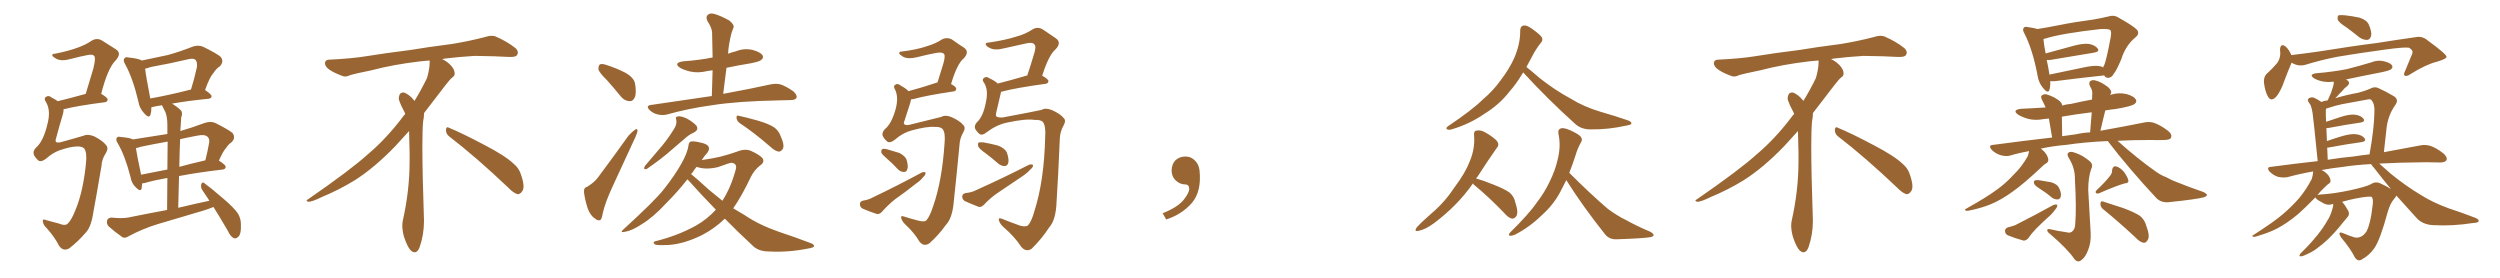 <svg xmlns="http://www.w3.org/2000/svg" xmlns:xlink="http://www.w3.org/1999/xlink" width="1350" height="150"><path fill="#996633" padding="10" d="M41.60 79.10L41.60 79.10Q38.09 79.10 31.79 81.30L31.79 81.30Q28.13 82.76 25.05 85.55L25.05 85.55Q22.27 87.74 20.80 86.72L20.80 86.72Q19.34 85.55 18.31 83.64L18.31 83.64Q17.58 81.59 19.48 79.69L19.48 79.69Q23.44 76.32 25.63 66.94L25.63 66.94Q27.54 59.77 24.90 55.22L24.90 55.22Q23.44 53.17 24.90 52.29L24.90 52.29Q26.22 51.27 27.98 52.73L27.98 52.73Q29.74 53.61 31.20 54.64L31.20 54.64Q37.94 53.03 46.29 50.68L46.29 50.68Q48.49 43.36 50.39 37.06L50.39 37.06Q51.86 31.20 50.83 30.18L50.83 30.18Q50.10 29.15 47.31 29.74L47.31 29.74Q43.21 30.47 38.38 31.79L38.38 31.79Q33.25 33.25 30.47 31.79L30.47 31.79Q28.42 30.62 28.27 30.03L28.27 30.03Q27.98 29.00 29.74 29.00L29.74 29.00Q37.21 27.54 42.19 25.63L42.19 25.63Q46.29 24.17 49.51 21.97L49.51 21.97Q52.44 20.21 55.22 21.97L55.22 21.97Q59.33 24.61 62.40 26.51L62.40 26.51Q66.06 28.71 62.40 32.67L62.40 32.67Q58.15 36.91 54.64 50.68L54.64 50.68Q58.15 52.73 58.15 53.76L58.15 53.76Q58.01 55.08 56.54 55.22L56.54 55.22Q41.46 57.13 34.28 59.03L34.28 59.03Q34.42 60.35 33.84 62.11L33.84 62.11Q31.79 68.85 30.32 74.56L30.32 74.56Q29.74 76.17 30.32 76.76L30.32 76.76Q30.91 77.05 32.37 76.90L32.37 76.90Q42.48 74.12 45.26 73.24L45.26 73.24Q47.46 72.22 50.98 73.68L50.98 73.68Q55.52 76.03 57.28 78.37L57.28 78.37Q58.74 79.83 57.28 82.47L57.28 82.47Q54.93 85.99 54.79 89.65L54.79 89.65Q52.15 105.32 50.24 115.58L50.24 115.58Q49.07 123.05 45.85 126.12L45.85 126.12Q42.04 130.52 37.50 134.03L37.50 134.03Q34.13 136.08 31.79 132.57L31.79 132.57Q29.74 128.32 25.34 123.34L25.34 123.34Q23.29 121.44 23.14 119.53L23.14 119.53Q22.85 117.92 25.20 118.95L25.20 118.95Q28.13 119.68 31.79 120.70L31.79 120.70Q35.30 122.17 36.62 120.70L36.62 120.70Q38.67 118.80 40.87 113.09L40.87 113.09Q44.97 103.13 46.44 88.04L46.44 88.04Q47.02 82.47 45.56 80.27L45.56 80.27Q44.38 78.96 41.60 79.10ZM92.87 55.96L92.87 55.96Q95.21 57.28 97.56 59.47L97.56 59.47Q98.88 60.79 97.85 63.43L97.85 63.43Q97.71 65.48 97.56 68.26L97.56 68.26Q97.41 69.43 97.41 70.75L97.41 70.75Q103.56 68.99 110.60 66.36L110.60 66.36Q113.82 65.33 116.16 66.36L116.16 66.36Q123.19 69.87 125.54 71.78L125.54 71.78Q127.44 74.41 125.10 76.76L125.10 76.76Q123.49 77.78 122.02 79.98L122.02 79.98Q120.41 81.74 118.21 86.72L118.21 86.72Q121.88 89.06 121.88 90.09L121.88 90.09Q121.73 91.41 120.26 91.55L120.26 91.55Q106.49 93.16 96.68 95.07L96.68 95.07Q96.39 103.27 96.24 112.21L96.24 112.21Q104.74 110.16 113.09 108.40L113.09 108.40Q111.04 105.32 109.28 102.69L109.28 102.69Q108.25 101.22 108.69 99.46L108.69 99.46Q109.28 98.00 110.30 98.88L110.30 98.88Q113.96 101.51 120.56 107.23L120.56 107.23Q126.27 112.06 128.47 115.28L128.47 115.28Q130.08 118.07 130.08 120.85L130.08 120.85Q130.37 126.71 128.47 128.03L128.47 128.03Q127.29 129.05 126.27 128.61L126.27 128.61Q124.37 127.73 123.05 124.66L123.05 124.66Q118.95 117.63 115.28 111.77L115.28 111.77Q112.79 112.79 110.01 113.67L110.01 113.67Q97.71 117.33 85.25 121.00L85.25 121.00Q77.05 123.49 69.43 127.59L69.43 127.59Q67.68 128.76 66.21 128.17L66.21 128.17Q61.67 124.95 58.59 122.17L58.59 122.17Q57.42 120.85 57.86 118.95L57.86 118.95Q58.30 117.63 60.21 117.48L60.21 117.48Q65.63 118.07 69.14 117.48L69.14 117.48Q79.98 115.28 90.23 113.38L90.23 113.38Q90.38 103.56 90.38 96.09L90.38 96.09Q82.91 97.41 77.93 98.88L77.93 98.88Q77.20 99.02 76.76 99.02L76.76 99.02Q76.61 100.78 76.46 101.81L76.46 101.81Q75.88 103.86 73.24 101.07L73.24 101.07Q71.04 99.02 70.46 95.51L70.46 95.51Q67.53 84.08 63.57 77.34L63.57 77.34Q62.26 75.29 63.13 74.41L63.13 74.41Q63.43 73.54 65.19 73.97L65.19 73.97Q70.31 74.41 71.78 75.29L71.78 75.29Q81.15 73.83 90.38 72.36L90.38 72.36Q90.38 68.70 90.38 67.68L90.38 67.68Q90.38 63.28 89.36 60.64L89.36 60.64Q88.48 59.03 87.60 57.13L87.60 57.13Q87.45 56.84 87.45 56.84L87.45 56.84Q84.38 57.28 82.03 57.86L82.03 57.86Q81.59 57.86 81.74 58.01L81.74 58.01Q81.74 60.35 81.30 61.82L81.30 61.82Q80.57 64.31 77.78 61.08L77.78 61.08Q75.29 58.45 74.71 54.79L74.71 54.79Q71.78 42.33 67.68 34.86L67.68 34.86Q66.21 32.52 67.24 31.49L67.24 31.49Q67.68 30.62 69.58 31.05L69.58 31.05Q74.85 31.64 76.61 32.67L76.61 32.67Q83.79 31.20 90.53 29.74L90.53 29.74Q96.97 27.98 104.00 25.20L104.00 25.20Q106.93 24.17 109.57 25.20L109.57 25.20Q116.75 28.71 119.09 30.62L119.09 30.62Q121.14 33.11 118.80 35.74L118.80 35.74Q116.89 36.91 115.14 39.55L115.14 39.55Q113.09 41.89 110.74 48.63L110.74 48.63Q114.26 50.98 114.26 52.00L114.26 52.00Q114.11 53.17 112.65 53.32L112.65 53.32Q100.93 54.49 92.87 55.96ZM90.38 91.55L90.38 91.55Q90.53 82.18 90.53 76.46L90.53 76.46Q83.06 77.78 76.03 79.25L76.03 79.25Q74.41 79.83 73.39 79.98L73.39 79.98Q73.97 83.94 76.17 94.19L76.17 94.19Q76.17 94.19 76.17 94.34L76.17 94.34Q82.76 93.02 90.38 91.55ZM97.27 75.15L97.27 75.15Q96.97 82.18 96.83 90.09L96.83 90.09Q103.27 88.33 110.89 86.57L110.89 86.57Q112.06 82.03 112.94 77.05L112.94 77.05Q113.23 75 112.21 73.97L112.21 73.97Q110.60 72.36 106.64 73.24L106.64 73.24Q101.81 74.12 97.27 75.15ZM81.15 53.17L81.15 53.17L81.15 53.17Q91.11 51.42 103.13 48.34L103.13 48.34Q104.88 42.92 106.35 36.18L106.35 36.18Q106.64 33.69 105.62 32.37L105.62 32.37Q104.59 31.35 101.95 31.93L101.95 31.93Q91.99 34.28 81.45 36.18L81.45 36.18Q79.39 36.91 78.37 37.06L78.37 37.06Q78.81 41.16 81.15 53.17ZM242.58 73.68L242.58 73.68Q240.82 72.36 240.82 70.17L240.82 70.17Q240.97 68.70 241.70 68.70L241.70 68.70Q241.99 68.70 242.43 68.99L242.43 68.99Q249.32 71.78 261.77 78.37L261.77 78.37Q273.05 84.23 277.59 88.62L277.59 88.62Q280.37 90.97 281.40 94.48L281.40 94.48Q282.71 98.29 282.71 100.63L282.71 100.63Q282.71 102.39 281.98 103.27L281.98 103.27Q280.96 104.88 279.49 104.88L279.49 104.88Q277.15 104.15 274.51 101.37L274.51 101.37Q257.08 84.81 242.58 73.68ZM232.03 33.54L232.03 33.54L232.03 32.67Q229.25 32.96 227.05 33.11L227.05 33.11Q212.26 34.86 200.68 37.94L200.68 37.94Q191.46 39.84 189.55 40.43L189.55 40.43Q187.65 41.31 186.33 41.31L186.33 41.31Q185.74 41.31 185.30 41.16L185.30 41.16Q180.76 39.55 178.13 37.79L178.13 37.79Q175.49 36.04 175.49 34.13L175.49 34.13L175.49 33.98Q175.63 32.37 177.54 32.23L177.54 32.23Q190.43 31.64 198.93 30.18L198.93 30.18Q206.84 28.86 221.92 26.95L221.92 26.95Q229.54 25.63 244.19 23.73L244.19 23.73Q253.13 22.27 261.62 20.07L261.62 20.07Q263.82 19.34 265.43 19.34L265.43 19.34Q266.60 19.34 267.48 19.63L267.48 19.63Q273.93 22.41 278.47 26.07L278.47 26.07Q279.64 27.25 279.64 28.42L279.64 28.42Q279.64 29.00 279.20 29.74L279.20 29.74Q278.61 30.76 275.68 30.76L275.68 30.76L274.95 30.76Q268.21 30.32 256.20 30.18L256.20 30.18Q247.27 30.76 240.09 31.64L240.09 31.64Q239.21 31.79 238.77 31.93L238.77 31.93Q241.41 33.11 243.60 35.45L243.60 35.45Q245.36 37.50 245.51 39.26L245.51 39.26L245.51 39.84Q245.51 41.02 244.34 41.75L244.34 41.75Q243.02 42.77 240.67 45.85L240.67 45.85Q234.23 54.35 228.96 61.08L228.96 61.08L228.96 61.82Q228.96 63.28 228.52 65.33L228.52 65.33Q228.08 69.43 228.08 79.25L228.08 79.25Q228.08 93.46 228.96 119.24L228.96 119.24Q228.96 126.71 226.61 133.45L226.61 133.45Q225.59 136.23 223.83 136.23L223.83 136.23Q222.95 136.23 221.78 135.21L221.78 135.21Q220.02 133.45 218.12 127.73L218.12 127.73Q217.24 124.37 217.24 121.88L217.24 121.88Q217.24 120.26 217.53 119.09L217.53 119.09Q221.19 102.83 221.19 87.01L221.19 87.01L221.19 82.62Q221.04 76.61 220.90 70.75L220.90 70.75Q216.80 75.29 213.57 78.81L213.57 78.81Q202.15 90.67 191.46 97.41L191.46 97.41Q182.81 102.69 173.88 106.35L173.88 106.35Q168.60 108.98 166.41 108.98L166.41 108.98Q165.53 108.54 165.53 108.25L165.53 108.25Q165.53 107.96 166.26 107.67L166.26 107.67Q189.40 91.70 198.78 83.20L198.78 83.20Q208.45 75 216.94 63.87L216.94 63.87Q217.82 62.55 218.85 61.52L218.85 61.52Q218.41 60.35 217.82 59.33L217.82 59.33Q216.65 57.28 215.63 54.49L215.63 54.49Q215.33 53.76 215.33 53.03L215.33 53.03Q215.33 52.00 215.92 50.83L215.92 50.83Q216.50 49.95 217.82 49.95L217.82 49.95L218.26 49.95Q221.19 51.27 223.10 53.61L223.10 53.61Q223.39 53.91 223.83 54.49L223.83 54.49Q227.34 48.78 230.57 42.19L230.57 42.19Q232.03 37.21 232.03 33.54ZM327.69 43.21L327.69 43.21Q323.58 39.26 323.14 37.35L323.14 37.35Q323.14 35.30 324.02 34.72L324.02 34.72Q325.34 34.28 327.69 35.16L327.69 35.16Q333.11 36.91 337.65 39.26L337.65 39.26Q342.33 41.89 342.92 45.12L342.92 45.12Q343.80 50.24 342.77 52.59L342.77 52.59Q341.75 54.79 339.99 54.64L339.99 54.64Q337.21 54.49 335.30 52.15L335.30 52.15Q331.35 47.31 327.69 43.21ZM316.99 100.93L316.99 100.93Q321.24 98.29 323.14 95.51L323.14 95.51Q330.91 85.11 339.40 73.24L339.40 73.24Q341.46 71.04 342.92 70.02L342.92 70.02Q344.24 69.14 344.24 70.61L344.24 70.61Q344.24 71.48 343.21 73.83L343.21 73.83Q337.35 86.57 330.76 100.78L330.76 100.78Q326.81 109.28 325.49 115.14L325.49 115.14Q324.90 118.80 323.88 118.95L323.88 118.95Q322.41 119.09 321.39 118.07L321.39 118.07Q318.75 116.46 317.29 112.35L317.29 112.35Q315.82 107.67 315.38 104.00L315.38 104.00Q315.09 101.37 316.99 100.93ZM384.38 51.86L384.38 51.86Q384.67 44.53 384.81 37.94L384.81 37.94Q383.20 38.23 381.88 38.38L381.88 38.38Q377.05 39.55 372.95 38.67L372.95 38.67Q369.58 37.94 367.24 36.62L367.24 36.62Q363.43 33.98 368.85 33.11L368.85 33.11Q377.49 32.52 384.67 31.05L384.67 31.05Q384.67 31.05 384.81 31.05L384.81 31.05Q384.67 24.02 384.52 17.43L384.52 17.43Q384.38 14.94 382.03 11.43L382.03 11.43Q381.01 9.23 382.03 8.20L382.03 8.20Q383.20 6.88 385.55 7.47L385.55 7.47Q388.92 8.35 393.90 11.13L393.90 11.13Q396.68 13.48 396.09 14.94L396.09 14.94Q395.51 16.26 394.92 18.16L394.92 18.16Q394.34 20.51 393.75 23.73L393.75 23.73Q393.31 26.22 393.16 29.00L393.16 29.00Q395.07 28.27 397.41 27.69L397.41 27.69Q401.81 25.93 406.35 26.95L406.35 26.95Q410.74 28.13 411.77 29.88L411.77 29.88Q412.50 31.35 411.04 32.37L411.04 32.37Q410.30 33.25 404.88 34.28L404.88 34.28Q398.44 35.30 392.29 36.62L392.29 36.62Q391.41 43.51 390.53 50.68L390.53 50.68Q406.35 47.75 416.16 45.56L416.16 45.56Q419.09 44.97 421.44 45.56L421.44 45.56Q424.51 46.58 428.47 49.37L428.47 49.37Q430.66 51.42 430.08 52.88L430.08 52.88Q429.49 54.05 426.71 54.05L426.71 54.05Q423.93 54.20 420.70 54.20L420.70 54.20Q398.14 54.64 384.38 56.84L384.38 56.84Q371.63 58.59 360.21 61.82L360.21 61.82Q358.01 62.40 355.22 61.82L355.22 61.82Q352.59 61.23 350.68 59.33L350.68 59.33Q348.63 57.13 351.42 56.69L351.42 56.69Q368.99 54.05 384.38 51.86ZM364.01 69.58L364.01 69.58Q365.63 67.09 365.19 64.75L365.19 64.75Q364.45 62.99 366.21 62.84L366.21 62.84Q367.68 62.55 370.90 64.01L370.90 64.01Q374.27 65.92 376.03 67.82L376.03 67.82Q377.49 70.02 374.85 71.48L374.85 71.48Q371.92 72.80 369.58 75L369.58 75Q366.06 77.93 362.40 81.15L362.40 81.15Q357.71 85.40 349.22 91.26L349.22 91.26Q347.02 91.85 348.34 89.50L348.34 89.50Q353.17 83.94 357.57 78.66L357.57 78.66Q360.94 74.56 364.01 69.58ZM399.46 66.50L399.46 66.50Q397.85 65.33 397.71 63.57L397.71 63.57Q397.71 61.96 399.02 62.55L399.02 62.55Q402.69 63.28 409.42 65.19L409.42 65.19Q415.28 66.94 417.92 68.70L417.92 68.70Q420.41 70.46 421.44 73.24L421.44 73.24Q423.93 78.66 422.61 80.57L422.61 80.57Q421.58 81.88 420.56 81.88L420.56 81.88Q418.51 81.59 416.16 79.39L416.16 79.39Q407.08 71.48 399.46 66.50ZM391.41 118.07L391.41 118.07Q385.99 123.34 379.25 126.86L379.25 126.86Q369.58 131.69 361.08 132.28L361.08 132.28Q354.49 132.57 353.61 131.98L353.61 131.98Q352.15 130.66 354.05 130.22L354.05 130.22Q365.92 127.29 375.73 121.88L375.73 121.88Q381.74 118.51 386.57 113.23L386.57 113.23Q379.10 105.62 371.92 97.56L371.92 97.56Q371.34 96.97 371.19 96.83L371.19 96.83Q366.21 103.27 359.62 109.86L359.62 109.86Q352.59 117.48 346.44 121.14L346.44 121.14Q341.31 124.51 337.79 125.10L337.79 125.10Q334.13 125.98 336.91 123.63L336.91 123.63Q353.47 108.54 358.45 102.25L358.45 102.25Q364.45 94.63 367.97 88.33L367.97 88.33Q371.19 82.62 371.78 78.66L371.78 78.66Q371.92 76.90 372.95 76.46L372.95 76.46Q374.56 76.03 378.52 77.05L378.52 77.05Q382.18 77.78 382.76 79.54L382.76 79.54Q383.20 80.71 381.88 82.62L381.88 82.62Q380.42 84.08 378.96 86.43L378.96 86.43Q385.25 85.55 389.36 84.52L389.36 84.52Q394.34 83.20 398.00 81.88L398.00 81.88Q402.25 80.13 405.47 81.45L405.47 81.45Q409.72 83.35 411.62 85.25L411.62 85.25Q413.23 87.45 410.45 89.36L410.45 89.36Q407.23 91.85 405.32 95.80L405.32 95.80Q400.78 105.47 395.95 112.50L395.95 112.50Q399.02 114.26 402.10 116.16L402.10 116.16Q409.86 121.44 420.41 125.10L420.41 125.10Q429.64 128.17 437.70 131.25L437.70 131.25Q439.75 131.98 439.60 133.01L439.60 133.01Q439.31 133.74 436.52 134.18L436.52 134.18Q425.68 136.38 415.14 135.79L415.14 135.79Q409.28 135.79 406.05 132.28L406.05 132.28Q398.44 125.24 391.41 118.07ZM382.91 102.54L382.91 102.54L382.91 102.54Q386.57 105.62 390.09 108.40L390.09 108.40Q394.63 101.37 397.27 91.70L397.27 91.70Q398.29 88.33 395.07 87.89L395.07 87.89Q394.04 87.89 387.74 90.23L387.74 90.23Q381.01 91.85 376.17 90.09L376.17 90.09Q375 91.41 373.97 93.16L373.97 93.16Q373.39 93.46 373.24 94.04L373.24 94.04Q376.17 96.39 382.91 102.54ZM504.93 68.55L504.93 68.55Q500.68 68.12 492.19 70.46L492.19 70.46Q487.35 71.78 483.25 75.44L483.25 75.44Q480.62 77.49 479.15 76.46L479.15 76.46Q477.69 75.29 476.66 73.39L476.66 73.39Q476.07 71.63 477.83 69.73L477.83 69.73Q481.49 66.80 483.69 58.74L483.69 58.74Q485.30 52.59 483.40 48.49L483.40 48.49Q482.08 46.58 483.54 45.70L483.54 45.70Q484.72 44.82 486.47 46.29L486.47 46.29Q489.26 47.75 490.58 49.22L490.58 49.22Q497.31 47.46 505.66 44.68L505.66 44.68Q505.81 44.53 506.25 44.53L506.25 44.53Q507.86 39.11 509.33 34.57L509.33 34.57Q510.64 30.18 509.77 29.15L509.77 29.15Q508.89 27.98 505.66 28.56L505.66 28.56Q500.83 29.44 495.12 30.91L495.12 30.91Q490.28 32.08 487.65 30.62L487.65 30.62Q485.74 29.44 485.60 28.86L485.60 28.86Q485.45 27.83 486.91 27.83L486.91 27.83Q495.26 26.81 500.68 24.90L500.68 24.90Q505.22 23.58 508.74 21.24L508.74 21.24Q511.52 19.92 514.16 21.39L514.16 21.39Q517.82 24.02 520.61 25.78L520.61 25.78Q523.68 27.98 520.46 31.49L520.46 31.49Q516.80 34.42 513.57 45.41L513.57 45.41Q516.36 46.88 516.36 47.90L516.36 47.90Q516.36 49.22 514.89 49.37L514.89 49.37Q500.10 51.56 493.36 53.47L493.36 53.47Q492.63 53.61 492.04 53.61L492.04 53.61Q491.75 54.35 491.60 55.37L491.60 55.37Q489.84 60.79 488.38 65.33L488.38 65.33Q487.79 66.65 488.38 67.09L488.38 67.09Q488.96 67.82 491.16 67.38L491.16 67.38Q505.08 64.01 508.30 63.13L508.30 63.13Q510.64 61.82 513.87 63.28L513.87 63.28Q518.26 65.19 520.17 67.53L520.17 67.53Q521.63 68.85 520.17 71.48L520.17 71.48Q518.26 74.71 518.12 78.37L518.12 78.37Q516.36 96.83 515.04 108.84L515.04 108.84Q514.31 117.77 510.79 121.44L510.79 121.44Q506.84 127.00 501.86 131.40L501.86 131.40Q498.78 133.45 496.44 130.37L496.44 130.37Q493.80 125.83 488.96 121.29L488.96 121.29Q487.06 119.53 486.62 117.63L486.62 117.63Q486.33 116.16 488.53 117.04L488.53 117.04Q491.75 118.07 495.70 119.09L495.70 119.09Q499.37 120.12 500.39 118.80L500.39 118.80Q502.15 116.75 503.91 111.33L503.91 111.33Q508.74 97.56 510.06 77.34L510.06 77.34Q510.64 71.48 508.89 69.58L508.89 69.58Q507.71 68.41 504.93 68.55ZM479.30 85.99L479.30 85.99Q476.37 83.50 475.93 82.47L475.93 82.47Q475.78 81.01 476.37 80.57L476.37 80.57Q477.10 80.13 478.86 80.57L478.86 80.57Q482.52 81.59 485.74 82.62L485.74 82.62Q488.96 84.38 489.55 86.28L489.55 86.28Q490.58 89.79 489.99 91.26L489.99 91.26Q489.55 92.87 488.23 92.87L488.23 92.87Q486.33 92.87 484.86 91.41L484.86 91.41Q482.08 88.33 479.30 85.99ZM465.82 108.40L465.82 108.40Q469.19 107.81 470.95 106.79L470.95 106.79Q485.89 99.61 497.46 93.31L497.46 93.31Q498.93 92.58 499.80 93.16L499.80 93.16Q499.95 94.34 498.49 95.65L498.49 95.65Q497.02 97.56 494.82 99.02L494.82 99.02Q489.11 103.56 483.25 107.67L483.25 107.67Q479.44 110.74 476.22 114.40L476.22 114.40Q475.05 115.72 473.58 115.58L473.58 115.58Q469.04 114.11 465.82 112.65L465.82 112.65Q464.36 111.91 464.36 110.16L464.36 110.16Q464.36 108.84 465.82 108.40ZM558.69 64.75L558.69 64.75Q553.86 64.01 543.75 66.21L543.75 66.21Q538.18 67.38 532.91 71.34L532.91 71.34Q530.42 73.39 528.96 72.36L528.96 72.36Q527.64 71.34 526.61 69.58L526.61 69.58Q525.88 67.82 527.64 65.92L527.64 65.92Q531.01 62.84 532.47 54.79L532.47 54.79Q533.79 48.49 531.45 44.82L531.45 44.82Q529.98 42.92 531.45 42.04L531.45 42.04Q532.62 41.02 534.38 42.33L534.38 42.33Q537.30 43.65 538.77 45.12L538.77 45.12Q545.80 43.36 554.74 40.72L554.74 40.72Q556.64 35.01 558.11 30.03L558.11 30.03Q559.72 25.20 558.69 24.17L558.69 24.17Q557.81 22.56 554.15 23.44L554.15 23.44Q548.58 24.61 542.29 26.07L542.29 26.07Q537.30 27.39 534.52 25.93L534.52 25.93Q532.47 24.90 532.32 24.02L532.32 24.02Q532.03 23.00 533.79 23.00L533.79 23.00Q542.87 21.68 548.73 19.78L548.73 19.78Q553.71 18.46 557.67 15.82L557.67 15.82Q560.45 14.21 563.23 15.97L563.23 15.97Q567.33 18.75 570.12 20.65L570.12 20.65Q573.49 23.00 569.97 26.66L569.97 26.66Q566.31 29.74 562.79 40.87L562.79 40.87Q566.16 42.77 566.16 43.80L566.16 43.80Q566.02 45.12 564.55 45.26L564.55 45.26Q548.58 47.46 541.41 49.37L541.41 49.37Q540.67 49.51 540.53 49.66L540.53 49.66Q540.38 50.24 540.23 51.12L540.23 51.12Q538.92 56.54 537.89 61.08L537.89 61.08Q537.60 62.40 538.04 62.84L538.04 62.84Q538.77 63.57 541.41 63.43L541.41 63.43Q557.96 60.35 562.50 59.33L562.50 59.33Q564.55 58.01 568.07 59.47L568.07 59.47Q572.46 61.38 574.37 63.72L574.37 63.72Q575.83 65.04 574.37 67.68L574.37 67.68Q572.46 71.04 572.31 74.71L572.31 74.71Q571.44 95.36 570.56 108.69L570.56 108.69Q570.26 118.65 566.60 122.75L566.60 122.75Q562.50 129.05 557.08 134.33L557.08 134.33Q554.00 136.38 551.37 133.15L551.37 133.15Q548.00 127.88 541.70 122.46L541.70 122.46Q539.79 120.70 539.36 118.80L539.36 118.80Q539.06 117.33 541.26 118.21L541.26 118.21Q545.51 119.97 550.93 121.88L550.93 121.88Q554.30 122.75 555.32 121.44L555.32 121.44Q557.08 119.38 558.54 114.11L558.54 114.11Q563.82 97.85 564.40 73.97L564.40 73.97Q564.84 67.97 563.09 65.77L563.09 65.77Q561.77 64.60 558.69 64.75ZM532.03 82.62L532.03 82.62Q528.66 80.27 528.22 78.96L528.22 78.96Q527.93 77.49 528.52 76.90L528.52 76.90Q529.25 76.76 531.15 76.90L531.15 76.90Q535.40 77.64 539.06 78.66L539.06 78.66Q542.72 80.13 543.75 82.47L543.75 82.47Q544.92 85.99 544.48 87.89L544.48 87.89Q544.04 89.50 542.72 89.65L542.72 89.65Q540.82 89.79 539.06 88.33L539.06 88.33Q535.55 85.25 532.03 82.62ZM521.19 104.30L521.19 104.30L521.19 104.30Q524.85 103.86 526.76 102.83L526.76 102.83Q542.72 95.65 555.47 89.06L555.47 89.06Q556.93 88.48 557.81 89.06L557.81 89.06Q557.96 90.38 556.49 91.41L556.49 91.41Q554.88 93.31 552.25 95.07L552.25 95.07Q545.80 99.46 539.21 103.86L539.21 103.86Q534.96 106.64 531.30 110.60L531.30 110.60Q529.98 111.91 528.66 111.77L528.66 111.77Q524.12 110.01 520.90 108.54L520.90 108.54Q519.58 107.52 519.58 106.05L519.58 106.05Q519.73 104.74 521.19 104.30ZM647.75 91.99L647.75 91.99L647.75 91.99Q648.93 103.27 643.65 109.57L643.65 109.57Q638.09 115.87 629.74 118.51L629.74 118.51L627.83 115.14Q636.47 111.77 639.70 107.23L639.70 107.23Q642.19 103.86 642.19 101.95L642.19 101.95Q642.04 99.61 640.14 99.61L640.14 99.61Q637.06 99.61 634.72 97.27L634.72 97.27Q632.67 95.21 632.67 91.99L632.67 91.99Q632.81 88.48 634.72 86.57L634.72 86.57Q636.91 84.52 640.14 84.52L640.14 84.52Q642.92 84.52 644.82 86.28L644.82 86.28Q647.31 88.33 647.75 91.99ZM822.51 39.11L822.51 39.11Q818.85 45.26 815.19 49.37L815.19 49.37Q809.77 56.40 801.71 61.38L801.71 61.38Q793.65 66.94 784.28 69.73L784.28 69.73Q782.52 70.31 781.49 69.87L781.49 69.87Q780.47 69.29 781.79 68.26L781.79 68.26Q795.26 59.18 800.68 53.76L800.68 53.76Q806.25 49.07 810.35 43.36L810.35 43.36Q815.04 37.21 817.68 31.35L817.68 31.35Q821.04 23.58 820.90 16.41L820.90 16.41Q821.04 13.92 822.95 13.77L822.95 13.77Q824.41 13.48 827.49 15.67L827.49 15.67Q831.74 18.75 832.62 20.21L832.62 20.21Q833.35 21.83 832.03 23.14L832.03 23.14Q829.39 26.51 827.49 30.18L827.49 30.18Q825.73 33.40 824.27 36.18L824.27 36.18Q826.90 38.23 831.45 42.19L831.45 42.19Q839.79 48.78 848.29 53.32L848.29 53.32Q855.03 57.57 864.26 60.35L864.26 60.35Q872.46 62.70 879.20 65.04L879.20 65.04Q881.10 65.77 880.96 66.80L880.96 66.80Q880.81 67.38 878.17 67.82L878.17 67.82Q868.51 70.02 858.84 69.87L858.84 69.87Q853.71 69.87 850.49 66.80L850.49 66.80Q835.84 53.61 822.51 39.11ZM795.41 99.02L795.41 99.02Q787.21 110.89 774.32 120.56L774.32 120.56Q769.48 124.07 765.97 124.66L765.97 124.66Q763.48 125.24 764.94 122.90L764.94 122.90Q767.72 119.82 773.44 114.84L773.44 114.84Q780.32 108.98 785.60 100.93L785.60 100.93Q791.31 93.31 793.65 87.16L793.65 87.16Q796.58 80.27 796.00 73.10L796.00 73.10Q795.70 70.61 797.61 70.46L797.61 70.46Q799.80 70.17 802.00 71.48L802.00 71.48Q805.22 73.24 807.86 75.59L807.86 75.59Q810.06 77.93 808.30 79.83L808.30 79.83Q803.32 86.87 797.90 95.36L797.90 95.36Q797.31 95.80 797.17 96.39L797.17 96.39Q800.83 97.41 806.69 99.76L806.69 99.76Q812.55 102.10 815.19 104.00L815.19 104.00Q817.68 106.20 818.26 109.28L818.26 109.28Q820.17 114.99 818.70 116.89L818.70 116.89Q817.53 118.21 816.50 118.07L816.50 118.07Q814.45 117.63 812.26 114.99L812.26 114.99Q803.61 106.05 796.44 100.20L796.44 100.20Q795.56 99.61 795.41 99.02ZM845.80 97.27L845.80 97.27L845.80 97.27Q844.19 100.49 842.72 103.27L842.72 103.27Q839.06 110.45 832.47 116.31L832.47 116.31Q826.03 122.61 818.12 126.71L818.12 126.71Q816.36 127.44 815.33 127.29L815.33 127.29Q814.31 127.00 815.33 125.68L815.33 125.68Q825.88 115.28 829.83 109.42L829.83 109.42Q833.94 104.15 836.72 98.29L836.72 98.29Q839.79 92.14 841.11 86.28L841.11 86.28Q843.02 78.81 841.55 72.22L841.55 72.22Q841.11 69.87 843.02 69.29L843.02 69.29Q844.34 68.85 847.85 70.31L847.85 70.31Q852.69 72.51 853.71 73.97L853.71 73.97Q854.74 75.44 853.71 76.90L853.71 76.90Q851.81 80.27 850.78 83.94L850.78 83.94Q849.17 88.92 847.41 93.31L847.41 93.31Q858.69 104.59 868.07 112.65L868.07 112.65Q870.41 114.40 872.75 115.87L872.75 115.87Q876.27 118.07 877.73 118.65L877.73 118.65Q883.74 122.02 891.36 125.24L891.36 125.24Q893.12 126.42 892.97 127.00L892.97 127.00Q892.82 127.59 891.50 128.03L891.50 128.03Q887.11 128.76 873.34 129.20L873.34 129.20Q869.24 129.49 866.89 126.71L866.89 126.71Q854.74 111.47 845.80 97.27ZM992.58 73.68L992.58 73.68Q990.82 72.36 990.82 70.17L990.82 70.17Q990.97 68.70 991.70 68.70L991.70 68.70Q991.99 68.70 992.43 68.99L992.43 68.99Q999.32 71.78 1011.77 78.37L1011.77 78.37Q1023.05 84.23 1027.59 88.62L1027.59 88.62Q1030.37 90.97 1031.40 94.48L1031.40 94.48Q1032.71 98.29 1032.71 100.63L1032.71 100.63Q1032.71 102.39 1031.98 103.27L1031.98 103.27Q1030.96 104.88 1029.49 104.88L1029.49 104.88Q1027.15 104.15 1024.51 101.37L1024.51 101.37Q1007.08 84.81 992.58 73.68ZM982.03 33.54L982.03 33.54L982.03 32.67Q979.25 32.96 977.05 33.11L977.05 33.11Q962.26 34.86 950.68 37.94L950.68 37.94Q941.46 39.84 939.55 40.43L939.55 40.43Q937.65 41.31 936.33 41.31L936.33 41.31Q935.74 41.31 935.30 41.16L935.30 41.16Q930.76 39.55 928.13 37.79L928.13 37.79Q925.49 36.04 925.49 34.13L925.49 34.13L925.49 33.98Q925.63 32.37 927.54 32.23L927.54 32.23Q940.43 31.64 948.93 30.18L948.93 30.18Q956.84 28.86 971.92 26.95L971.92 26.95Q979.54 25.63 994.19 23.73L994.19 23.73Q1003.13 22.27 1011.62 20.07L1011.62 20.07Q1013.82 19.34 1015.43 19.34L1015.43 19.34Q1016.60 19.34 1017.48 19.63L1017.48 19.63Q1023.93 22.41 1028.47 26.07L1028.47 26.07Q1029.64 27.25 1029.64 28.42L1029.64 28.42Q1029.64 29.00 1029.20 29.74L1029.20 29.74Q1028.61 30.76 1025.68 30.76L1025.68 30.76L1024.95 30.76Q1018.21 30.32 1006.20 30.18L1006.20 30.18Q997.27 30.76 990.09 31.64L990.09 31.64Q989.21 31.79 988.77 31.93L988.77 31.93Q991.41 33.11 993.60 35.45L993.60 35.45Q995.36 37.50 995.51 39.26L995.51 39.26L995.51 39.84Q995.51 41.02 994.34 41.75L994.34 41.75Q993.02 42.77 990.67 45.85L990.67 45.85Q984.23 54.35 978.96 61.08L978.96 61.08L978.96 61.82Q978.96 63.28 978.52 65.33L978.52 65.33Q978.08 69.43 978.08 79.25L978.08 79.25Q978.08 93.46 978.96 119.24L978.96 119.24Q978.96 126.71 976.61 133.45L976.61 133.45Q975.59 136.23 973.83 136.23L973.83 136.23Q972.95 136.23 971.78 135.21L971.78 135.21Q970.02 133.45 968.12 127.73L968.12 127.73Q967.24 124.37 967.24 121.88L967.24 121.88Q967.24 120.26 967.53 119.09L967.53 119.09Q971.19 102.83 971.19 87.01L971.19 87.01L971.19 82.62Q971.04 76.61 970.90 70.75L970.90 70.75Q966.80 75.29 963.57 78.81L963.57 78.81Q952.15 90.67 941.46 97.41L941.46 97.41Q932.81 102.69 923.88 106.35L923.88 106.35Q918.60 108.98 916.41 108.98L916.41 108.98Q915.53 108.54 915.53 108.25L915.53 108.25Q915.53 107.96 916.26 107.67L916.26 107.67Q939.40 91.70 948.78 83.20L948.78 83.20Q958.45 75 966.94 63.87L966.94 63.87Q967.82 62.55 968.85 61.52L968.85 61.52Q968.41 60.35 967.82 59.33L967.82 59.33Q966.65 57.28 965.63 54.49L965.63 54.49Q965.33 53.76 965.33 53.03L965.33 53.03Q965.33 52.00 965.92 50.83L965.92 50.83Q966.50 49.95 967.82 49.95L967.82 49.95L968.26 49.95Q971.19 51.27 973.10 53.61L973.10 53.61Q973.39 53.91 973.83 54.49L973.83 54.49Q977.34 48.78 980.57 42.19L980.57 42.19Q982.03 37.21 982.03 33.54ZM1107.13 43.80L1107.13 43.80Q1107.28 46.58 1106.69 48.49L1106.69 48.49Q1105.96 50.83 1103.32 47.61L1103.32 47.61Q1100.83 44.68 1100.24 40.58L1100.24 40.58Q1097.61 26.66 1093.21 18.16L1093.21 18.16Q1091.89 15.97 1092.92 14.94L1092.92 14.94Q1093.36 14.21 1095.12 14.65L1095.12 14.65Q1098.49 15.09 1100.24 15.67L1100.24 15.67Q1104.93 14.94 1111.67 13.62L1111.67 13.62Q1120.31 11.87 1130.42 10.55L1130.42 10.55Q1134.67 9.81 1138.33 8.94L1138.33 8.94Q1141.41 7.91 1143.75 9.38L1143.75 9.38Q1150.93 13.33 1153.56 15.67L1153.56 15.67Q1155.91 17.87 1153.13 20.21L1153.13 20.21Q1147.85 24.46 1145.51 31.93L1145.51 31.93Q1142.72 38.53 1141.41 39.84L1141.41 39.84Q1140.38 41.89 1138.48 42.04L1138.48 42.04Q1136.87 42.04 1136.28 40.72L1136.28 40.72Q1125 41.89 1109.91 43.80L1109.91 43.80Q1108.15 43.95 1107.13 43.80ZM1133.94 35.74L1133.94 35.74Q1135.11 35.89 1135.69 36.47L1135.69 36.47Q1135.84 35.74 1136.28 35.16L1136.28 35.16Q1137.45 32.52 1139.79 20.07L1139.79 20.07Q1140.38 16.70 1139.36 16.11L1139.36 16.11Q1138.04 15.53 1134.38 15.67L1134.38 15.67Q1113.43 18.02 1104.49 20.80L1104.49 20.80Q1103.91 20.95 1103.47 21.09L1103.47 21.09Q1103.61 23.58 1104.64 28.86L1104.64 28.86Q1111.67 26.95 1119.58 24.76L1119.58 24.76Q1125 23.29 1128.08 23.73L1128.08 23.73Q1131.30 24.32 1132.76 26.22L1132.76 26.22Q1133.94 27.83 1130.86 28.42L1130.86 28.42Q1120.75 30.03 1107.13 32.37L1107.13 32.37Q1105.81 32.52 1105.22 32.37L1105.22 32.37Q1105.96 35.60 1106.54 39.26L1106.54 39.26Q1106.54 39.70 1106.69 40.28L1106.69 40.28Q1115.33 38.53 1125.59 36.33L1125.59 36.33Q1131.15 35.16 1133.94 35.74ZM1138.18 76.17L1138.18 76.17Q1125.29 76.76 1115.92 78.22L1115.92 78.22Q1108.59 78.81 1102.00 80.27L1102.00 80.27Q1103.61 81.30 1104.93 83.20L1104.93 83.20Q1106.10 85.11 1106.10 86.43L1106.10 86.43Q1105.96 87.74 1104.93 88.18L1104.93 88.18Q1104.05 88.62 1102.73 89.94L1102.73 89.94Q1092.77 99.32 1086.91 103.42L1086.91 103.42Q1080.47 108.11 1074.61 110.45L1074.61 110.45Q1070.07 112.21 1065.53 113.23L1065.53 113.23Q1062.74 113.96 1061.72 113.82L1061.72 113.82Q1060.55 113.23 1061.57 112.79L1061.57 112.79Q1073.29 106.20 1078.13 102.54L1078.13 102.54Q1083.11 99.02 1087.65 94.04L1087.65 94.04Q1091.75 90.09 1094.97 84.38L1094.97 84.38Q1095.56 82.62 1095.70 81.59L1095.70 81.59Q1090.58 82.47 1085.74 83.94L1085.74 83.94Q1083.40 84.67 1080.32 83.79L1080.32 83.79Q1077.54 82.91 1075.63 81.01L1075.63 81.01Q1073.29 78.37 1076.37 78.22L1076.37 78.22Q1092.63 76.03 1108.15 74.27L1108.15 74.27Q1106.98 67.68 1106.40 64.01L1106.40 64.01Q1104.79 64.16 1103.47 64.31L1103.47 64.31Q1099.07 65.19 1095.12 64.16L1095.12 64.16Q1092.04 63.28 1089.84 61.96L1089.84 61.96Q1086.18 59.33 1091.46 58.74L1091.46 58.74Q1098.34 58.45 1104.64 58.01L1104.64 58.01Q1103.76 55.96 1102.73 54.05L1102.73 54.05Q1101.71 52.00 1102.73 51.42L1102.73 51.42Q1103.91 50.54 1105.66 51.12L1105.66 51.12Q1109.33 52.29 1112.11 54.49L1112.11 54.49Q1113.43 55.52 1113.57 56.98L1113.57 56.98Q1116.06 56.25 1118.41 56.10L1118.41 56.10Q1123.97 54.79 1129.69 53.76L1129.69 53.76Q1129.83 51.86 1129.83 50.39L1129.83 50.39Q1129.98 48.78 1128.52 46.44L1128.52 46.44Q1127.78 44.38 1128.81 43.80L1128.81 43.80Q1129.83 42.92 1131.74 43.51L1131.74 43.51Q1134.67 44.24 1138.33 47.02L1138.33 47.02Q1140.53 49.07 1139.94 50.39L1139.94 50.39Q1139.65 50.68 1139.50 51.27L1139.50 51.27Q1139.79 51.12 1139.94 51.12L1139.94 51.12Q1144.34 49.80 1148.44 50.83L1148.44 50.83Q1152.54 52.00 1153.42 53.91L1153.42 53.91Q1154.00 55.08 1152.69 56.10L1152.69 56.10Q1151.22 57.42 1142.29 58.89L1142.29 58.89Q1139.50 59.18 1136.87 59.62L1136.87 59.62Q1135.55 64.75 1134.23 70.61L1134.23 70.61Q1148.14 68.12 1157.52 66.21L1157.52 66.21Q1160.60 65.48 1163.23 66.36L1163.23 66.36Q1166.60 67.53 1170.70 70.61L1170.70 70.61Q1173.19 72.66 1172.31 74.41L1172.31 74.41Q1171.73 75.59 1168.65 75.59L1168.65 75.59Q1165.28 75.73 1161.33 75.59L1161.33 75.59Q1151.51 75.59 1143.46 76.03L1143.46 76.03Q1154.59 85.99 1164.26 92.72L1164.26 92.72Q1166.89 94.63 1169.68 95.65L1169.68 95.65Q1173.19 97.56 1174.95 98.14L1174.95 98.14Q1181.84 100.93 1189.89 103.71L1189.89 103.71Q1191.80 104.74 1191.80 105.32L1191.80 105.32Q1191.65 105.91 1190.33 106.49L1190.33 106.49Q1185.79 107.67 1171.58 109.13L1171.58 109.13Q1167.33 109.72 1164.55 107.08L1164.55 107.08Q1149.76 91.26 1138.18 76.17ZM1121.04 72.51L1121.04 72.51Q1125 71.63 1128.66 71.48L1128.66 71.48Q1129.10 65.63 1129.54 60.64L1129.54 60.64Q1121.04 61.67 1113.43 62.99L1113.43 62.99Q1113.43 63.57 1113.43 64.16L1113.43 64.16Q1113.43 68.12 1113.57 73.54L1113.57 73.54Q1117.38 72.95 1121.04 72.51ZM1115.77 125.39L1115.77 125.39Q1117.82 125.98 1118.85 125.10L1118.85 125.10Q1120.46 123.93 1120.61 121.14L1120.61 121.14Q1121.34 112.79 1120.46 96.97L1120.46 96.97Q1120.61 90.97 1117.38 85.69L1117.38 85.69Q1115.92 83.50 1116.80 82.62L1116.80 82.62Q1117.82 81.45 1120.46 82.47L1120.46 82.47Q1124.56 83.79 1128.22 86.87L1128.22 86.87Q1130.57 88.62 1129.25 91.26L1129.25 91.26Q1127.64 95.80 1127.64 102.54L1127.64 102.54Q1128.81 122.46 1128.96 125.68L1128.96 125.68Q1129.25 131.10 1127.49 135.21L1127.49 135.21Q1126.17 138.72 1124.27 140.19L1124.27 140.19Q1122.07 142.24 1120.17 139.89L1120.17 139.89Q1116.80 134.77 1107.13 126.42L1107.13 126.42Q1105.66 125.39 1105.52 124.51L1105.52 124.51Q1105.37 123.34 1107.13 123.78L1107.13 123.78Q1111.38 124.80 1115.77 125.39ZM1102.00 102.25L1102.00 102.25Q1098.93 100.34 1098.49 99.32L1098.49 99.32Q1098.05 98.00 1098.63 97.56L1098.63 97.56Q1099.37 97.12 1100.83 97.27L1100.83 97.27Q1104.49 97.85 1107.71 98.44L1107.71 98.44Q1110.94 99.46 1111.82 101.37L1111.82 101.37Q1113.28 104.30 1112.84 106.05L1112.84 106.05Q1112.40 107.52 1111.38 107.67L1111.38 107.67Q1109.62 107.81 1108.15 106.79L1108.15 106.79Q1105.08 104.15 1102.00 102.25ZM1084.28 122.75L1084.28 122.75Q1086.77 122.17 1088.23 121.58L1088.23 121.58Q1099.51 115.87 1108.45 110.89L1108.45 110.89Q1109.91 110.16 1110.94 110.60L1110.94 110.60Q1111.08 111.77 1109.77 113.23L1109.77 113.23Q1108.74 114.70 1107.42 116.02L1107.42 116.02Q1103.47 119.53 1099.80 123.19L1099.80 123.19Q1097.31 125.68 1095.41 128.47L1095.41 128.47Q1094.24 129.93 1092.77 129.93L1092.77 129.93Q1087.94 128.61 1084.42 127.15L1084.42 127.15Q1082.81 126.56 1082.67 124.66L1082.67 124.66Q1082.81 123.34 1084.28 122.75ZM1139.21 95.21L1139.21 95.21Q1140.67 93.60 1140.53 91.85L1140.53 91.85Q1140.82 89.65 1142.58 89.79L1142.58 89.79Q1145.07 90.53 1146.97 92.87L1146.97 92.87Q1148.88 95.51 1149.32 97.41L1149.32 97.41Q1149.61 98.88 1147.41 99.02L1147.41 99.02Q1143.02 100.20 1133.64 104.30L1133.64 104.30Q1132.76 104.74 1131.88 104.30L1131.88 104.30Q1131.30 103.56 1132.18 102.69L1132.18 102.69Q1136.87 98.29 1139.21 95.21ZM1135.84 113.09L1135.84 113.09L1135.84 113.09Q1134.23 111.91 1134.23 110.01L1134.23 110.01Q1134.38 108.25 1135.69 108.84L1135.69 108.84Q1139.50 110.01 1146.53 112.35L1146.53 112.35Q1152.83 114.70 1155.62 116.60L1155.62 116.60Q1158.11 118.65 1158.98 121.88L1158.98 121.88Q1161.18 127.73 1159.72 129.64L1159.72 129.64Q1158.84 131.25 1157.52 131.10L1157.52 131.10Q1155.32 130.66 1152.98 128.03L1152.98 128.03Q1143.46 119.24 1135.84 113.09ZM1267.09 14.79L1267.09 14.79Q1262.99 12.16 1262.40 10.69L1262.40 10.69Q1262.11 8.94 1262.70 8.35L1262.70 8.35Q1263.43 8.06 1265.77 8.20L1265.77 8.20Q1270.02 8.64 1274.12 9.52L1274.12 9.52Q1278.08 10.84 1279.10 13.18L1279.10 13.18Q1280.86 17.14 1280.42 19.34L1280.42 19.34Q1279.83 21.39 1278.37 21.53L1278.37 21.53Q1276.32 21.68 1274.12 20.21L1274.12 20.21Q1270.31 17.14 1267.09 14.79ZM1237.50 33.84L1237.50 33.84Q1237.35 33.98 1237.35 34.13L1237.35 34.13Q1235.74 37.79 1233.54 43.65L1233.54 43.65Q1231.93 48.49 1229.59 51.71L1229.59 51.71Q1226.37 55.66 1224.46 51.71L1224.46 51.71Q1223.14 49.22 1222.56 44.82L1222.56 44.82Q1222.27 41.89 1223.73 40.14L1223.73 40.14Q1227.25 36.91 1229.59 34.13L1229.59 34.13Q1231.20 31.93 1231.35 29.15L1231.35 29.15Q1231.35 27.83 1231.20 26.81L1231.20 26.81Q1231.49 23.00 1234.28 25.20L1234.28 25.20Q1235.89 26.51 1237.35 29.74L1237.35 29.74Q1244.82 28.86 1252.00 27.83L1252.00 27.83Q1271.04 24.76 1283.06 23.29L1283.06 23.29Q1295.07 21.39 1304.44 20.07L1304.44 20.07Q1307.96 19.34 1310.74 21.68L1310.74 21.68Q1321.00 29.15 1321.14 30.62L1321.14 30.62Q1321.14 31.79 1316.16 33.25L1316.16 33.25Q1309.86 34.86 1301.95 39.84L1301.95 39.84Q1299.61 41.46 1298.58 40.87L1298.58 40.87Q1297.71 40.28 1298.73 38.38L1298.73 38.38Q1300.49 34.28 1301.95 30.62L1301.95 30.62Q1302.83 28.86 1302.69 28.27L1302.69 28.27Q1303.13 27.25 1300.93 25.78L1300.93 25.78Q1298.58 25.34 1288.77 26.66L1288.77 26.66Q1272.66 28.86 1262.40 30.62L1262.40 30.62Q1253.32 32.37 1244.82 35.01L1244.82 35.01Q1241.02 36.04 1237.50 33.84ZM1259.77 110.16L1259.77 110.16Q1259.33 110.16 1259.18 110.30L1259.18 110.30Q1256.54 111.18 1253.32 108.98L1253.32 108.98Q1250.24 107.37 1250.39 106.49L1250.39 106.49Q1244.68 112.35 1241.02 115.58L1241.02 115.58Q1234.86 120.70 1229.44 123.49L1229.44 123.49Q1225.05 125.68 1220.51 127.00L1220.51 127.00Q1217.87 128.03 1216.85 127.88L1216.85 127.88Q1215.67 127.44 1216.70 127.00L1216.70 127.00Q1228.13 119.68 1232.67 115.72L1232.67 115.72Q1237.21 111.91 1241.60 106.93L1241.60 106.93Q1245.26 102.54 1248.34 96.68L1248.34 96.68Q1249.07 94.34 1249.07 92.58L1249.07 92.58Q1241.60 93.90 1235.30 95.65L1235.30 95.65Q1232.96 96.09 1230.18 95.51L1230.18 95.51Q1227.54 94.63 1225.63 92.72L1225.63 92.72Q1223.58 90.23 1226.37 90.09L1226.37 90.09Q1239.55 88.33 1251.56 87.01L1251.56 87.01Q1249.22 63.72 1248.78 60.94L1248.78 60.94Q1248.34 58.30 1247.75 56.84L1247.75 56.84Q1247.02 55.81 1246.44 54.79L1246.44 54.79Q1245.85 53.61 1246.88 53.03L1246.88 53.03Q1248.05 52.29 1249.51 52.73L1249.51 52.73Q1251.42 53.61 1253.61 55.08L1253.61 55.08Q1255.08 54.35 1256.98 54.20L1256.98 54.20Q1257.86 52.00 1258.74 50.24L1258.74 50.24Q1259.33 48.49 1259.91 46.58L1259.91 46.58Q1260.35 45.12 1260.21 44.09L1260.21 44.09Q1256.84 44.53 1254.05 43.95L1254.05 43.95Q1251.42 43.36 1249.66 42.33L1249.66 42.33Q1246.44 40.14 1250.83 39.55L1250.83 39.55Q1259.62 38.82 1267.24 37.35L1267.24 37.35Q1274.12 35.60 1280.42 33.69L1280.42 33.69Q1283.94 32.23 1287.45 33.11L1287.45 33.11Q1290.82 33.98 1291.70 35.30L1291.70 35.30Q1292.29 36.33 1291.26 37.35L1291.26 37.35Q1290.23 38.23 1284.81 39.26L1284.81 39.26Q1275.59 41.02 1266.80 42.92L1266.80 42.92Q1267.38 43.21 1267.97 43.65L1267.97 43.65Q1269.14 44.97 1267.68 46.29L1267.68 46.29Q1265.77 47.75 1264.45 49.51L1264.45 49.51Q1263.13 50.68 1262.11 52.00L1262.11 52.00Q1261.52 52.44 1261.08 53.03L1261.08 53.03Q1267.53 51.12 1273.39 50.10L1273.39 50.10Q1277.20 49.07 1279.54 48.05L1279.54 48.05Q1282.32 46.44 1284.67 47.75L1284.67 47.75Q1288.33 49.37 1291.99 51.56L1291.99 51.56Q1295.80 53.47 1293.46 56.69L1293.46 56.69Q1289.21 62.70 1288.62 70.31L1288.62 70.31Q1287.89 76.32 1287.30 82.18L1287.30 82.18Q1298.88 79.98 1306.93 78.52L1306.93 78.52Q1309.72 77.93 1312.50 78.81L1312.50 78.81Q1315.58 79.83 1319.53 82.91L1319.53 82.91Q1321.73 84.96 1321.14 86.43L1321.14 86.43Q1320.41 87.74 1317.63 87.74L1317.63 87.74Q1314.26 87.74 1310.30 87.60L1310.30 87.60Q1295.80 87.74 1284.81 88.33L1284.81 88.33Q1287.16 90.38 1291.11 93.90L1291.11 93.90Q1299.02 100.34 1307.08 105.18L1307.08 105.18Q1313.53 109.28 1322.31 112.50L1322.31 112.50Q1329.93 114.99 1336.67 117.63L1336.67 117.63Q1338.87 118.51 1338.43 119.53L1338.43 119.53Q1338.28 120.26 1335.50 120.41L1335.50 120.41Q1324.51 122.17 1313.96 121.58L1313.96 121.58Q1308.11 121.29 1304.88 117.63L1304.88 117.63Q1299.32 111.47 1294.04 105.62L1294.04 105.62Q1293.75 106.35 1292.87 107.37L1292.87 107.37Q1290.67 109.72 1289.21 114.99L1289.21 114.99Q1285.25 129.64 1282.03 134.18L1282.03 134.18Q1279.25 137.99 1275.73 139.89L1275.73 139.89Q1273.39 141.65 1271.63 139.01L1271.63 139.01Q1269.43 134.47 1264.16 128.17L1264.16 128.17Q1261.96 124.51 1265.48 125.98L1265.48 125.98Q1268.12 127.15 1271.34 128.17L1271.34 128.17Q1275.15 129.05 1277.93 124.95L1277.93 124.95Q1280.13 120.70 1281.15 111.33L1281.15 111.33Q1281.74 107.81 1280.86 106.49L1280.86 106.49Q1280.57 106.05 1278.66 106.20L1278.66 106.20Q1272.36 106.79 1264.75 108.98L1264.75 108.98Q1266.36 110.74 1268.12 113.96L1268.12 113.96Q1268.85 115.72 1267.82 117.04L1267.82 117.04Q1266.65 118.36 1264.75 120.70L1264.75 120.70Q1261.82 124.51 1257.28 129.05L1257.28 129.05Q1254.35 131.84 1251.12 134.18L1251.12 134.18Q1248.93 135.94 1244.53 137.84L1244.53 137.84Q1243.36 138.43 1242.33 138.43L1242.33 138.43Q1241.60 138.43 1241.75 137.84L1241.75 137.84Q1242.04 136.96 1242.63 136.52L1242.63 136.52Q1247.75 131.54 1251.71 126.56L1251.71 126.56Q1254.93 122.46 1256.69 119.24L1256.69 119.24Q1258.30 116.89 1259.33 113.38L1259.33 113.38Q1260.06 111.33 1259.91 110.30L1259.91 110.30Q1259.77 110.16 1259.77 110.16ZM1285.69 99.17L1285.69 99.17Q1288.92 100.63 1291.11 102.10L1291.11 102.10Q1286.43 96.39 1281.88 90.53L1281.88 90.53Q1280.86 89.50 1280.42 88.62L1280.42 88.62Q1271.92 89.06 1265.33 90.09L1265.33 90.09Q1258.89 90.82 1253.47 91.85L1253.47 91.85Q1253.76 91.85 1253.76 91.85L1253.76 91.85Q1255.81 92.87 1257.28 94.63L1257.28 94.63Q1258.45 96.39 1258.45 97.41L1258.45 97.41Q1258.59 98.58 1257.57 99.17L1257.57 99.17Q1256.84 99.61 1255.52 100.93L1255.52 100.93Q1253.17 103.13 1251.27 105.47L1251.27 105.47Q1251.86 105.03 1253.17 105.03L1253.17 105.03Q1260.50 104.59 1269.29 102.69L1269.29 102.69Q1277.93 100.78 1280.27 99.46L1280.27 99.46Q1282.91 97.71 1285.69 99.17ZM1270.75 84.52L1270.75 84.52L1270.75 84.52Q1275.44 83.79 1279.54 83.35L1279.54 83.35Q1282.03 69.58 1282.18 60.64L1282.18 60.64Q1282.47 56.25 1280.57 54.05L1280.57 54.05Q1280.13 53.47 1279.10 53.61L1279.10 53.61Q1270.17 55.22 1264.75 56.25L1264.75 56.25Q1261.67 56.84 1256.25 58.59L1256.25 58.59Q1255.96 58.59 1256.10 58.74L1256.10 58.74Q1255.96 59.03 1255.96 59.62L1255.96 59.62Q1255.96 60.94 1255.96 62.40L1255.96 62.40Q1255.96 63.87 1256.10 65.77L1256.10 65.77Q1259.91 64.45 1264.01 63.13L1264.01 63.13Q1269.14 61.52 1271.92 61.96L1271.92 61.96Q1275 62.40 1276.32 64.16L1276.32 64.16Q1277.34 65.77 1274.56 66.21L1274.56 66.21Q1267.24 67.24 1257.13 69.14L1257.13 69.14Q1256.40 69.14 1256.25 69.14L1256.25 69.14Q1256.40 72.51 1256.54 76.17L1256.54 76.17Q1260.21 74.85 1264.60 73.54L1264.60 73.54Q1269.73 72.07 1272.51 72.51L1272.51 72.51Q1275.59 72.95 1276.90 74.71L1276.90 74.71Q1277.93 76.32 1275.15 76.76L1275.15 76.76Q1267.53 77.78 1257.28 79.69L1257.28 79.69Q1256.84 79.69 1256.69 79.69L1256.69 79.69Q1256.84 82.76 1256.98 86.28L1256.98 86.28Q1264.01 85.11 1270.75 84.52Z"/></svg>
